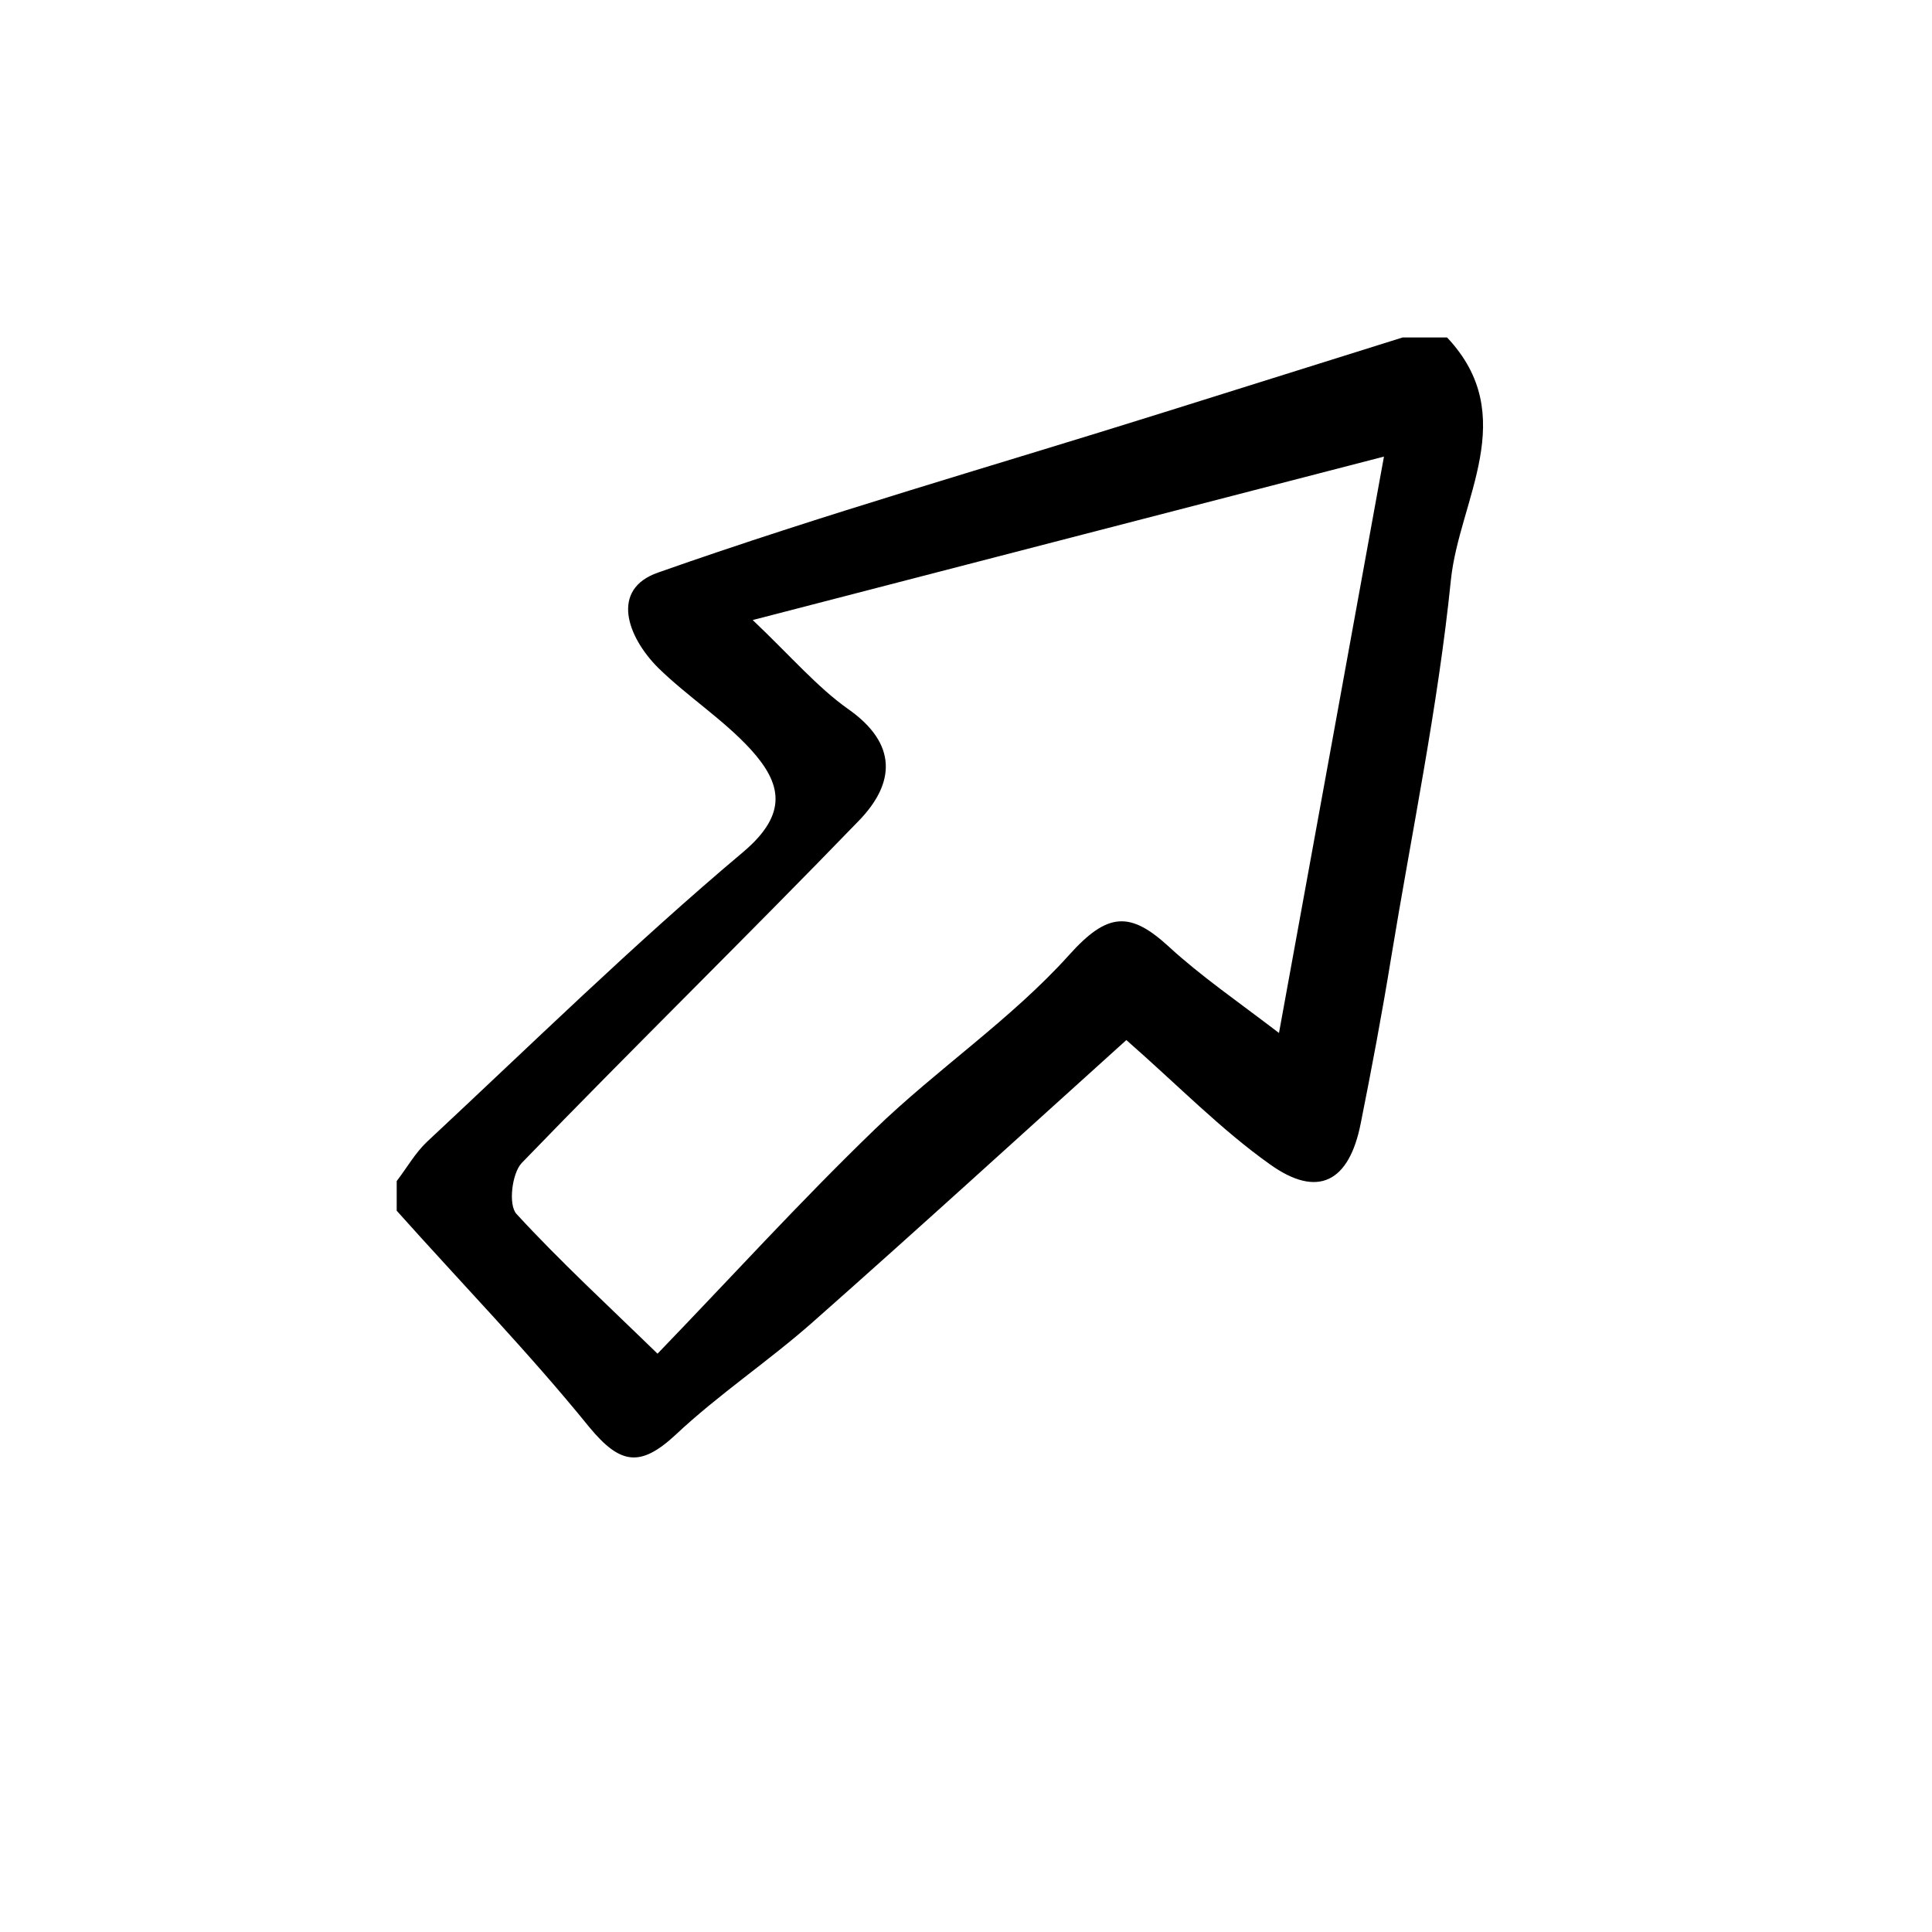 <?xml version="1.0" encoding="UTF-8"?>
<svg id="Layer_1" data-name="Layer 1" xmlns="http://www.w3.org/2000/svg" version="1.1" viewBox="0 0 300 300">
  <defs>
    <style>
      .cls-1 {
        fill: #000;
        stroke-width: 0px;
      }
    </style>
  </defs>
  <path class="cls-1" d="M224.7,52.4c11.5,12.2,1.9,25.2.6,37.6-2,19.7-6.1,39.3-9.3,58.8-1.4,8.6-3,17.1-4.7,25.6-1.8,9.2-6.7,11.7-14.1,6.4-7.6-5.4-14.1-12.1-22.3-19.3-16.3,14.7-32.4,29.4-48.7,43.8-6.9,6.1-14.6,11.2-21.3,17.5-5.5,5.1-8.6,4.6-13.4-1.2-9.4-11.6-19.9-22.4-29.9-33.6,0-1.5,0-3.1,0-4.6,1.6-2.1,2.9-4.4,4.7-6.1,16.2-15.1,32.1-30.7,49.1-45,7.1-6,5.9-10.7,1.2-15.9-4.3-4.7-9.8-8.2-14.4-12.7-4.8-4.8-7.5-12.2,0-14.8,25.8-9.1,52.2-16.6,78.3-24.8,12.4-3.9,24.9-7.8,37.3-11.7,2.3,0,4.6,0,6.9,0ZM116.8,96.2c6.2,5.9,10.1,10.5,14.9,13.9,7.7,5.4,7.3,11.5,1.7,17.3-17.3,17.9-35.1,35.3-52.4,53.2-1.5,1.6-2.1,6.5-.8,7.9,6.8,7.4,14.3,14.3,21.9,21.7,11.2-11.6,22.1-23.6,33.7-34.8,9.7-9.4,21.2-17.1,30.2-27.1,6-6.7,9.5-6.8,15.5-1.3,5,4.6,10.7,8.5,17.1,13.4,5.5-30.2,10.8-59.2,16.3-89.5-32.5,8.4-64.1,16.6-98.1,25.4Z"/>
</svg>